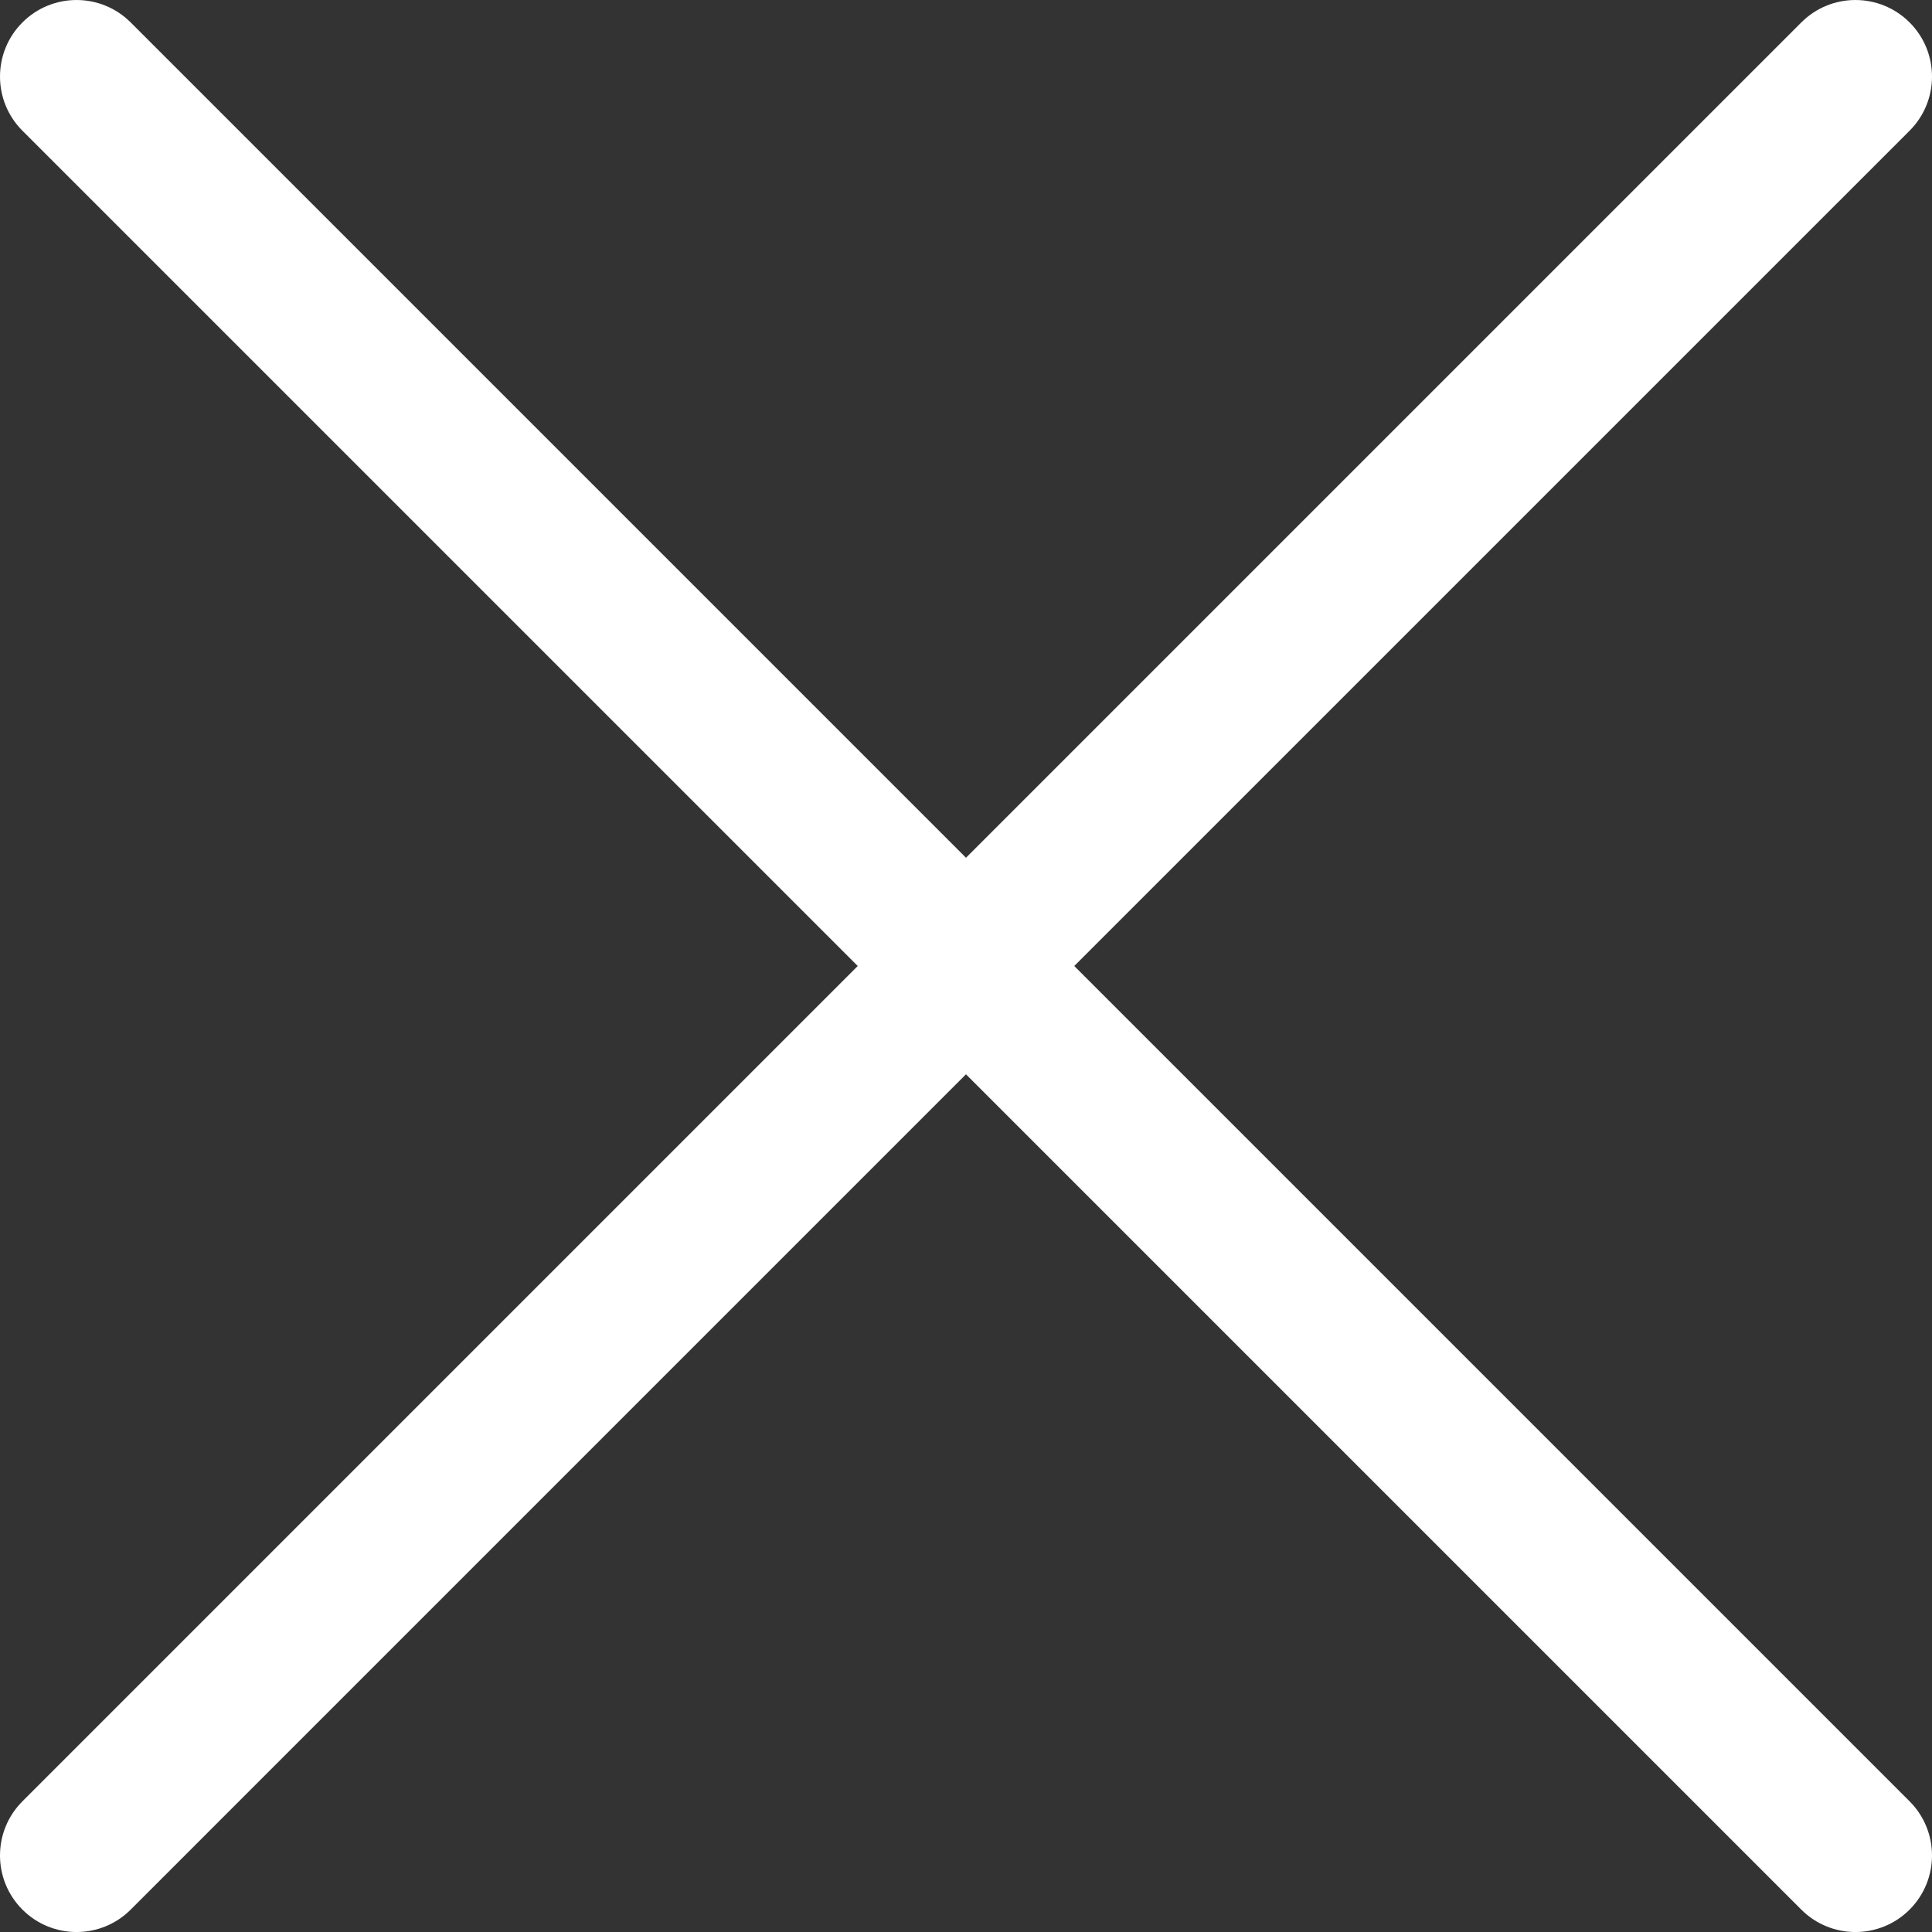 <?xml version="1.0" encoding="utf-8"?>
<!-- Generator: Adobe Illustrator 16.0.0, SVG Export Plug-In . SVG Version: 6.00 Build 0)  -->
<!DOCTYPE svg PUBLIC "-//W3C//DTD SVG 1.1//EN" "http://www.w3.org/Graphics/SVG/1.1/DTD/svg11.dtd">
<svg version="1.1" id="Layer_1" xmlns="http://www.w3.org/2000/svg" xmlns:xlink="http://www.w3.org/1999/xlink" x="0px" y="0px"
	 width="122.878px" height="122.879px" viewBox="0 0 122.878 122.879" enable-background="new 0 0 122.878 122.879"
	 xml:space="preserve">
<rect x="0" y="0" width="122.878" height="122.879" fill="#333333" stroke="none"/>
<g>
	<path fill="#FFFFFF" d="M1.426,8.313c-1.901-1.901-1.901-4.984,0-6.886c1.901-1.902,4.984-1.902,6.886,0l53.127,53.127
		l53.127-53.127c1.9-1.902,4.984-1.902,6.887,0c1.901,1.901,1.901,4.985,0,6.886L68.324,61.439l53.129,53.128
		c1.9,1.9,1.9,4.984,0,6.887c-1.902,1.901-4.986,1.901-6.888,0L61.438,68.327L8.312,121.454c-1.901,1.901-4.984,1.901-6.886,0
		c-1.901-1.902-1.901-4.984,0-6.887l53.127-53.128L1.426,8.313L1.426,8.313z"/>
</g>
</svg>
